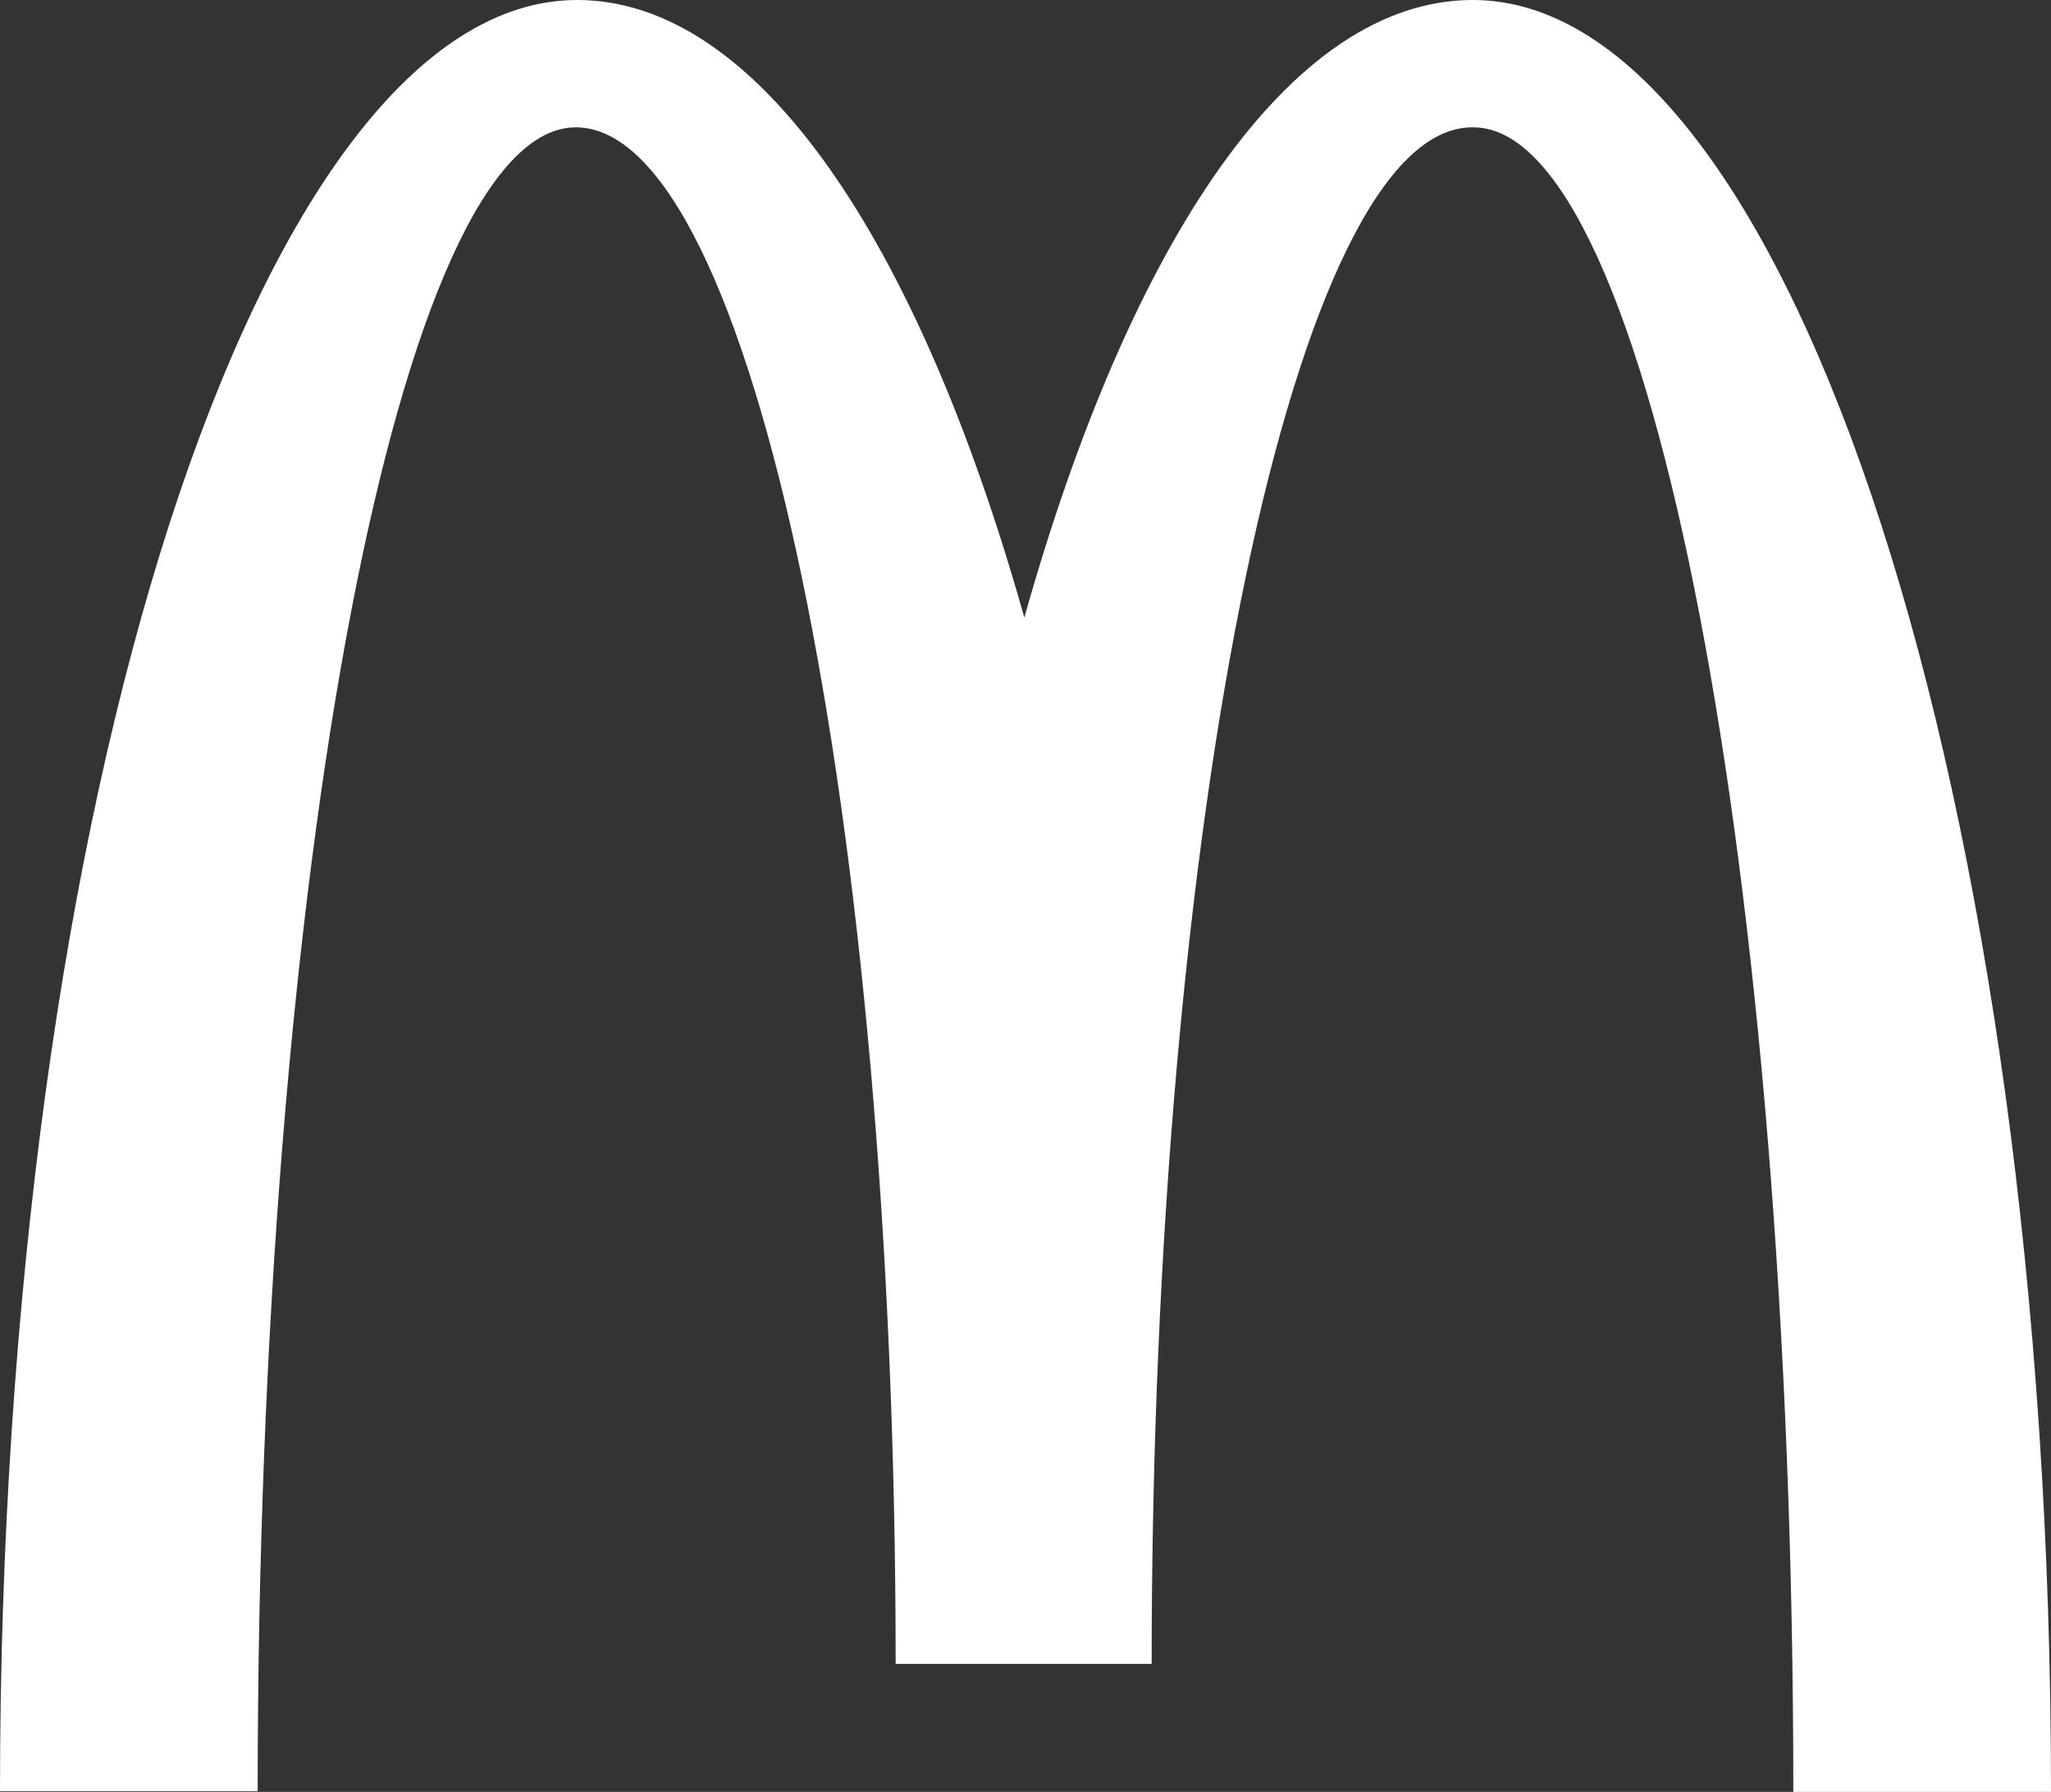 <svg xmlns="http://www.w3.org/2000/svg" xmlns:xlink="http://www.w3.org/1999/xlink" id="Calque_1" x="0px" y="0px" width="610.5px" height="533.3px" viewBox="254.2 74.2 610.5 533.3" xml:space="preserve"><rect x="254.2" y="74.2" width="610.5" height="533.3" fill="#333333" stroke="none"/> <path fill="#FFFFFF" d="M692.8,112.1c52.5,0,95.2,221.7,95.2,495.4h76.7c0-294.7-77.4-533.3-172.1-533.3 c-54.1,0-101.9,71.5-133.5,183.8C527.5,145.7,479.7,74.2,426,74.2c-94.7,0-171.8,238.4-171.8,533.1h76.7 c0-273.8,42.2-495.2,94.7-495.2s95.2,204.8,95.2,457.3h76.2c0-252.6,42.8-457.3,95.4-457.3"></path> </svg>